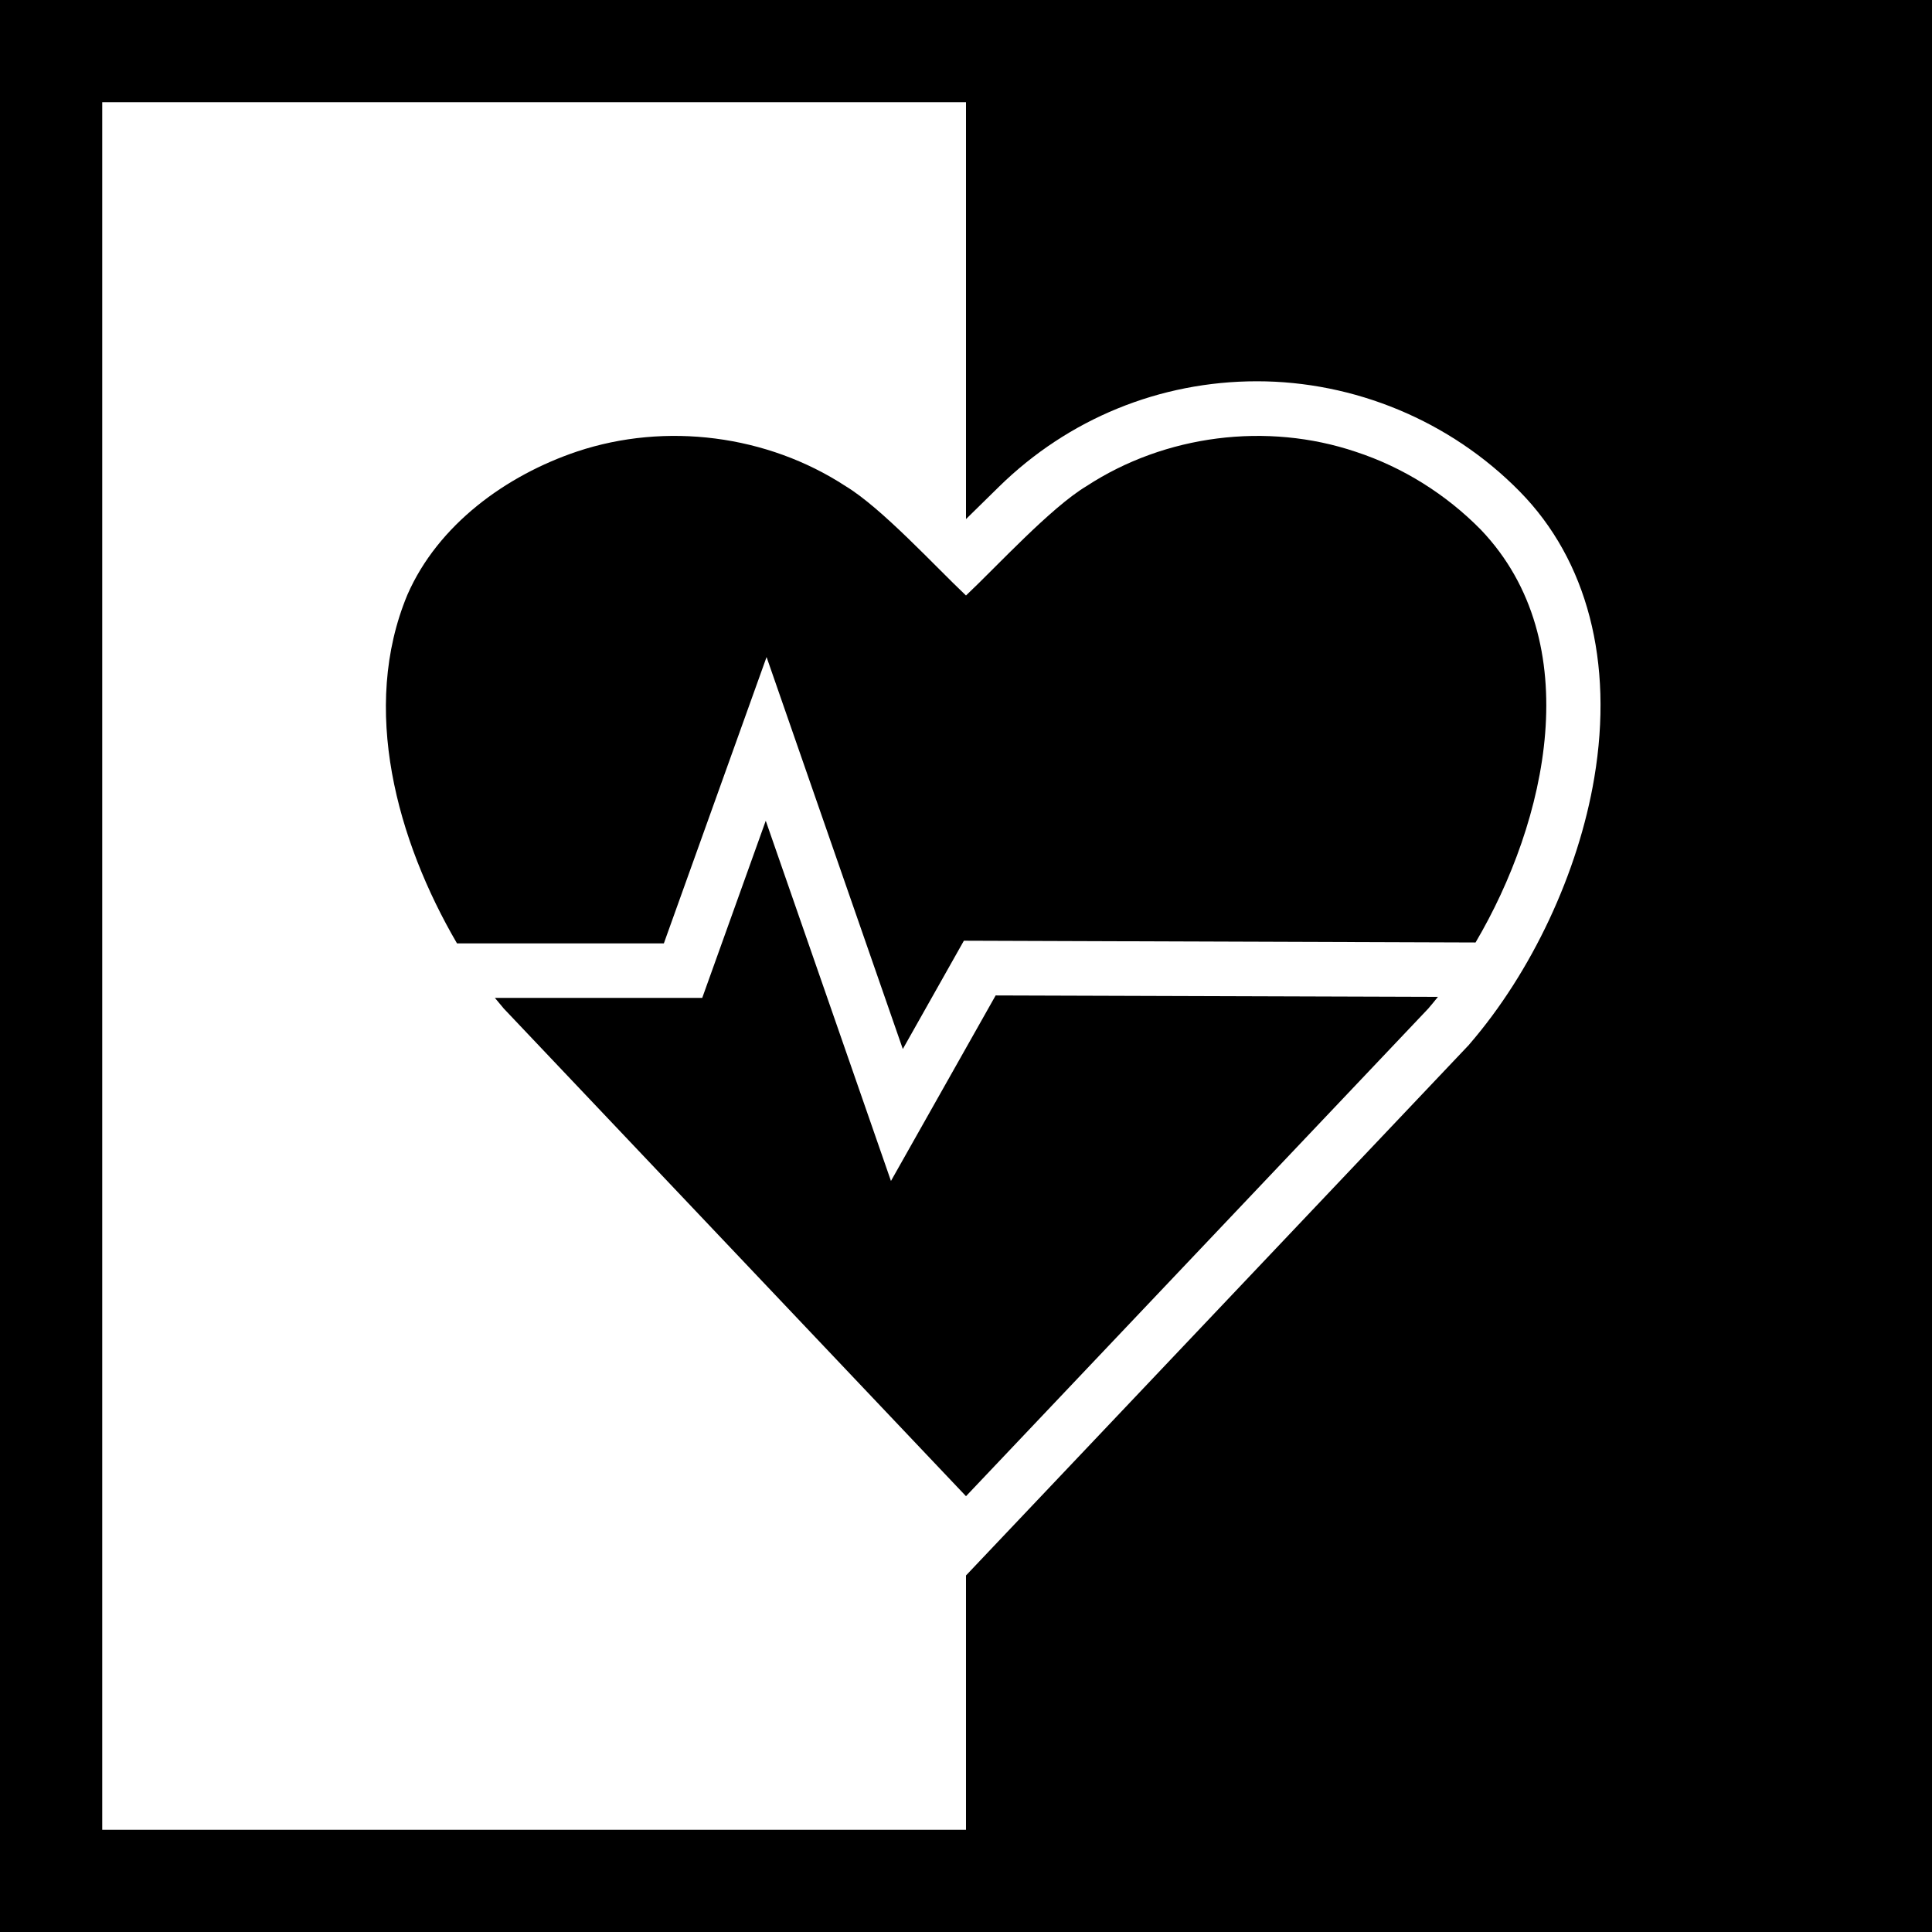 <?xml version="1.0" encoding="UTF-8"?>
<svg id="Ebene_1" data-name="Ebene 1" xmlns="http://www.w3.org/2000/svg" viewBox="0 0 283.46 283.46">
  <path d="M0,0v283.46h283.46V0H0ZM233.91,114.12c-2.33,13.9-9.18,28.51-18.31,39.08l-.12.15-.13.13-67.81,71.54-5.81,6.13v37.31H15V15h126.73v61.16l4.83-4.74c10.17-9.98,23.62-15.48,37.86-15.48s28.32,5.75,38.57,16.19c9.9,10.08,13.78,24.99,10.92,41.99Z"/>
  <g>
    <path d="M210.97,146.26c-.47.59-.94,1.16-1.42,1.72l-67.82,71.54-67.81-71.54c-.44-.51-.88-1.04-1.31-1.57h30.42l9.32-25.99,18.37,52.85,15.36-27.22,64.89.21Z"/>
    <path d="M216.49,138.28l-75.07-.26-8.96,15.89-19.99-57.51-15.07,42.01h-30.35c-8.81-15.09-14.2-34.51-7.28-51.14,4.49-10.28,14.47-17.52,24.91-21.03,13.02-4.34,27.9-2.42,39.39,5.09,5.28,3.19,13.11,11.74,17.66,16.04,4.5-4.24,12.41-12.88,17.67-16.04,11.53-7.54,26.48-9.44,39.53-5.04,6.92,2.27,13.25,6.25,18.35,11.44,15.74,16.51,9.66,42.84-.79,60.55Z"/>
  </g>
</svg>